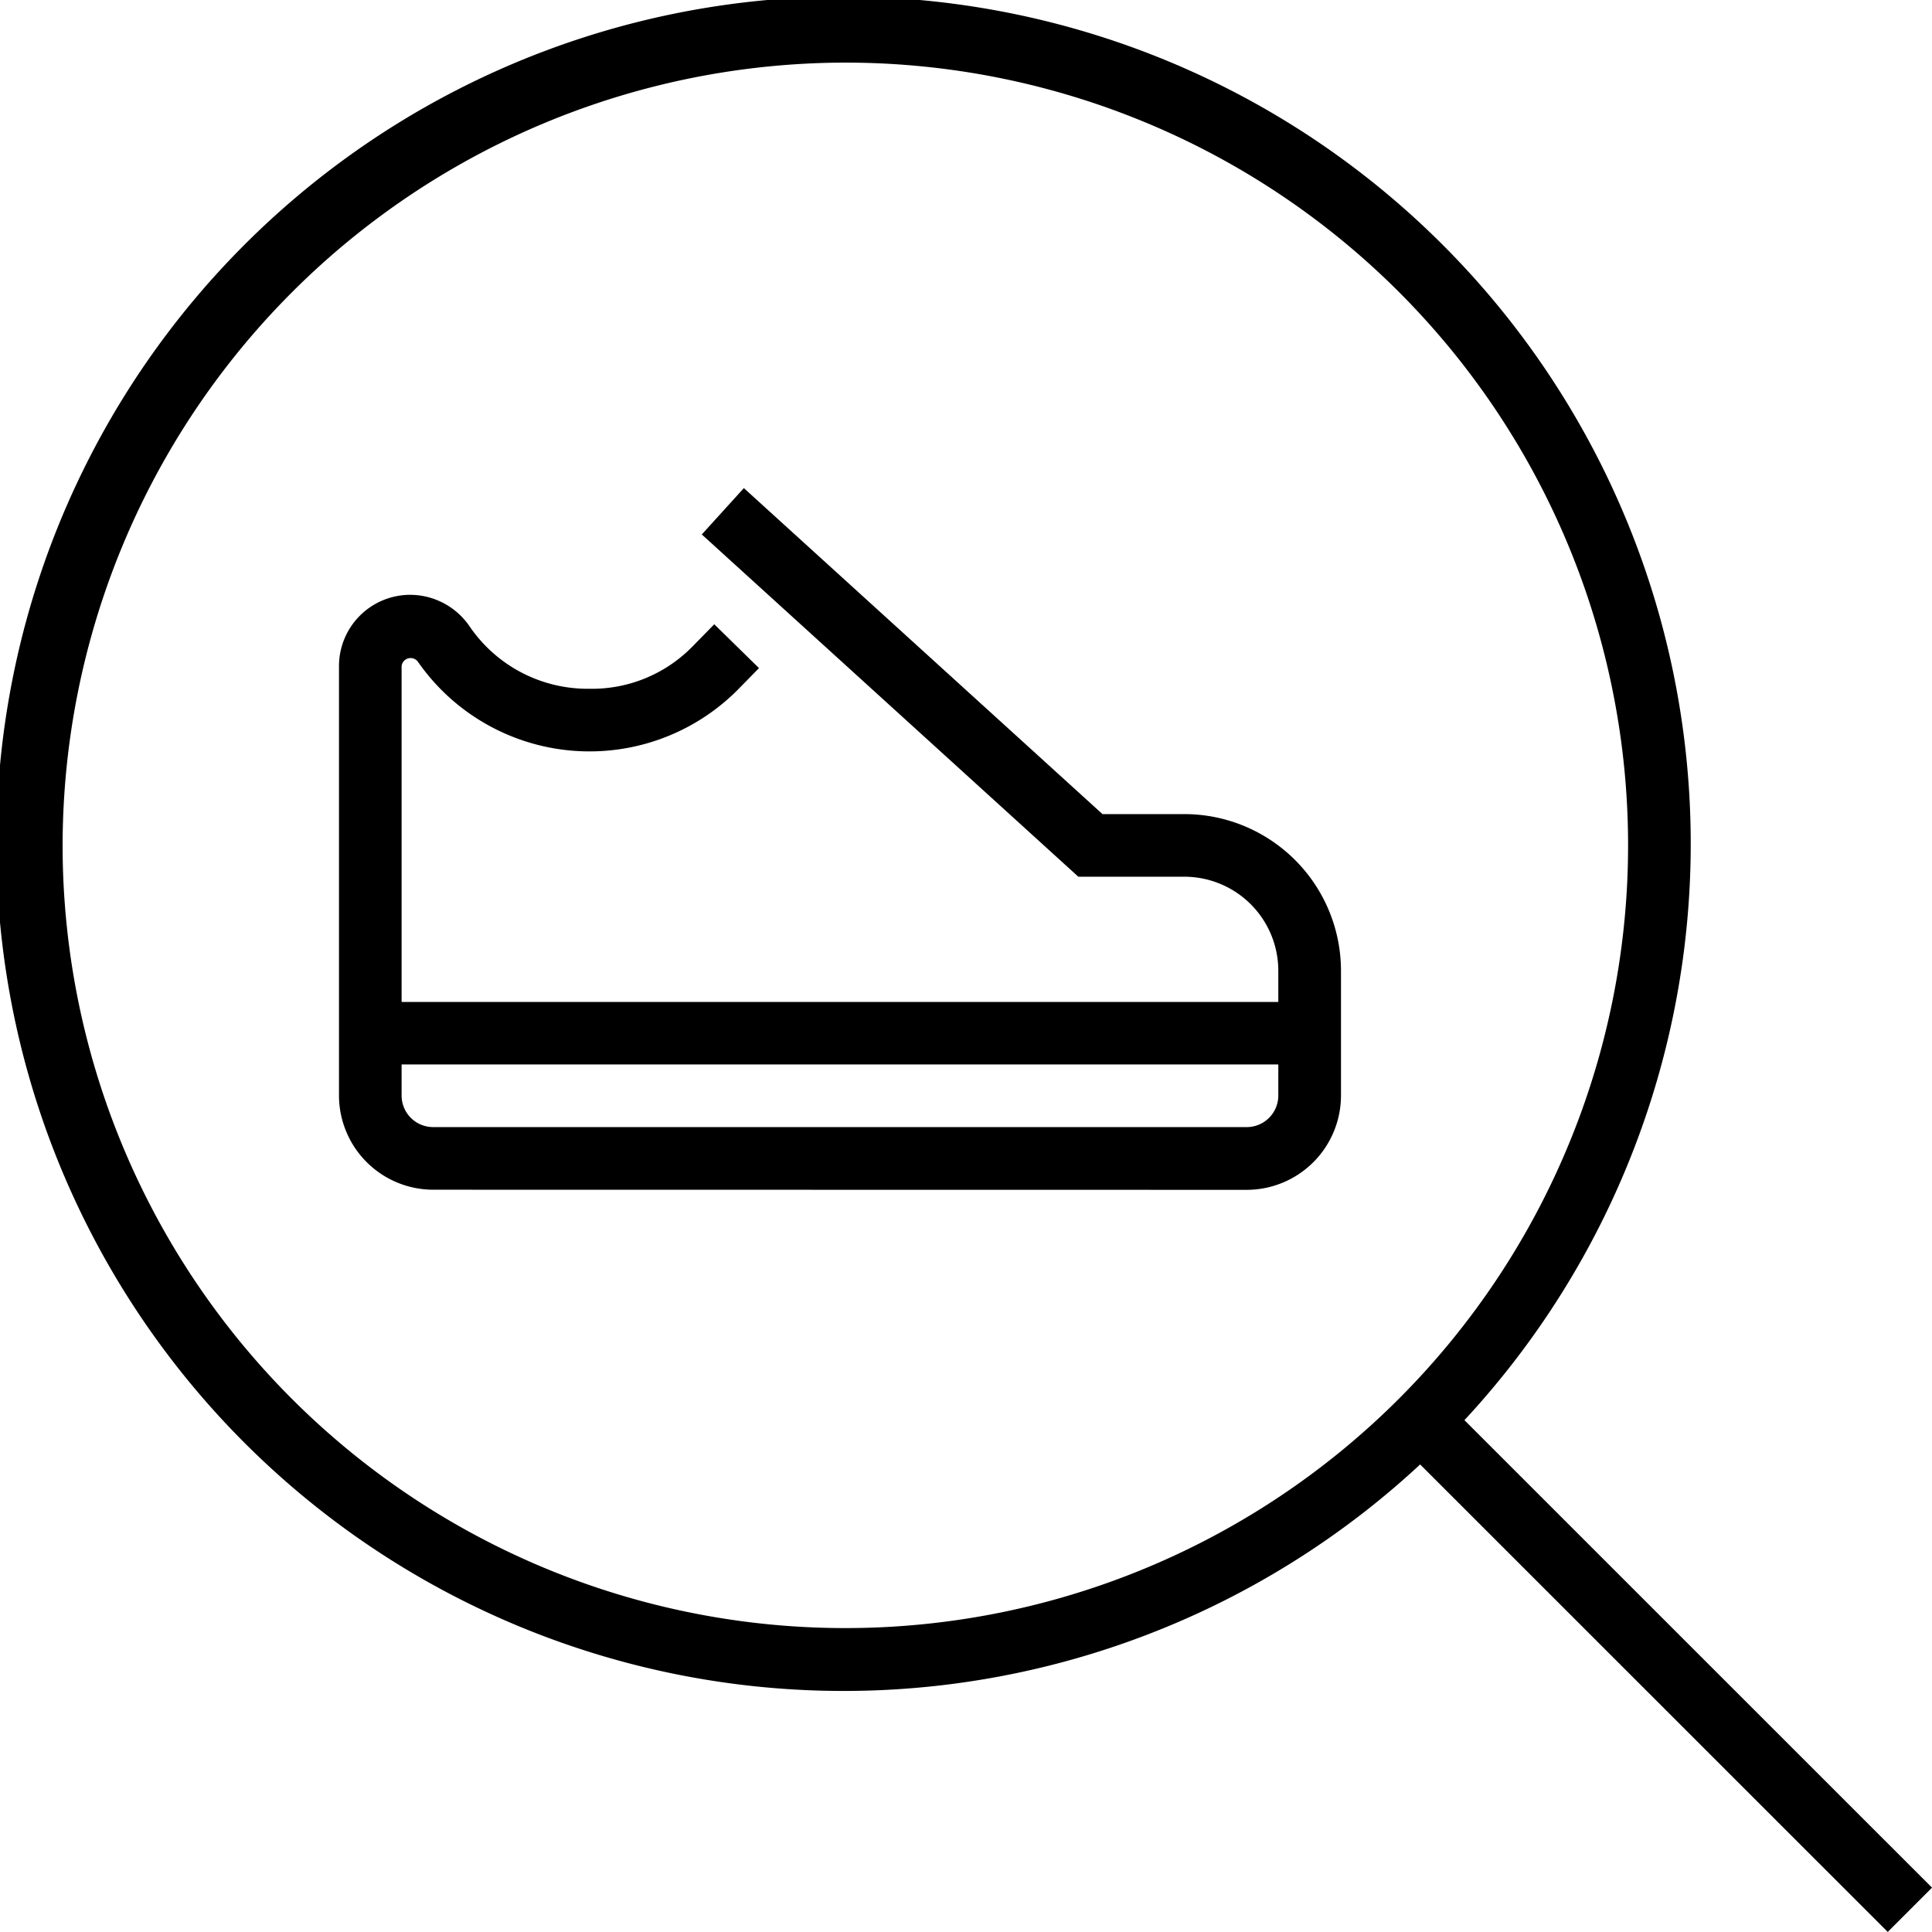<?xml version="1.0" encoding="utf-8"?>
<svg xmlns="http://www.w3.org/2000/svg" width="123.981" height="123.981" viewBox="0 0 123.981 123.981">
  <path id="Shape_955" data-name="Shape 955" d="M676.126,6158.479a54.366,54.366,0,1,1,2.841-2.842l30.006,30-2.841,2.842Zm-87.117-39.73a50.23,50.23,0,1,0,50.231-50.229A50.286,50.286,0,0,0,589.009,6118.749Zm23.764,22.1a6.055,6.055,0,0,1-6.028-6.024v-27.585a4.573,4.573,0,0,1,4.568-4.567,4.632,4.632,0,0,1,3.807,2.016,9.168,9.168,0,0,0,7.68,4.013,9.027,9.027,0,0,0,6.622-2.705l1.406-1.435,2.869,2.814-1.406,1.434a13.417,13.417,0,0,1-20.492-1.857.583.583,0,0,0-1.036.289V6128.8h56.26v-2.008a6.036,6.036,0,0,0-6.028-6.029H654.19l-24.163-21.964,2.7-2.974,23.014,20.92H661a10.059,10.059,0,0,1,10.045,10.047v8.036a6.057,6.057,0,0,1-6.021,6.029Zm-2.01-6.029a2.024,2.024,0,0,0,2.014,2.01h52.236a2.026,2.026,0,0,0,2.01-2.018v-2h-56.26Z" transform="translate(-584.991 -6064.502)"/>
</svg>
